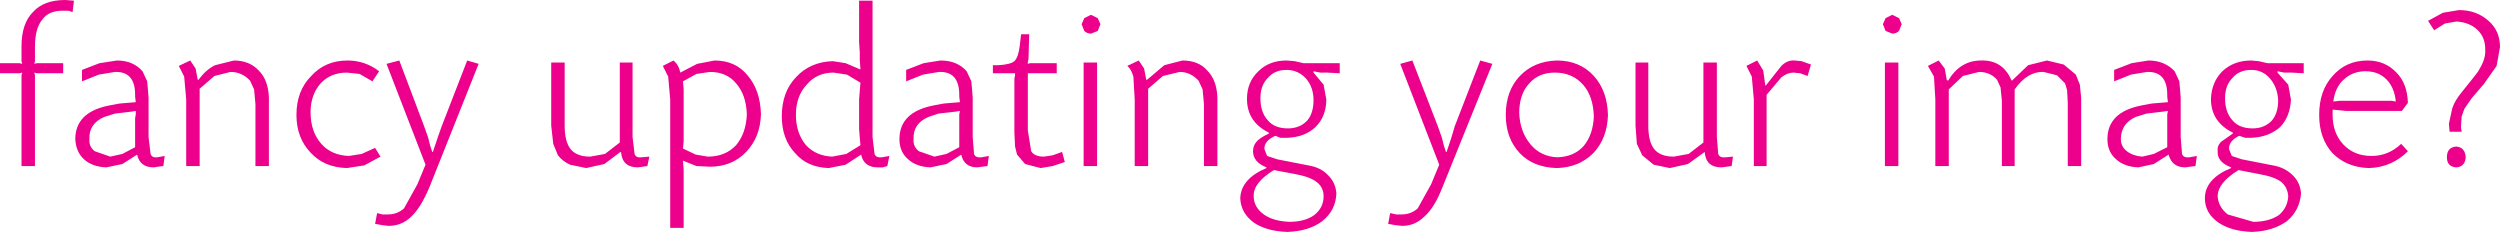 <?xml version="1.0" encoding="UTF-8" standalone="no"?>
<svg xmlns:xlink="http://www.w3.org/1999/xlink" height="17.25px" width="185.95px" xmlns="http://www.w3.org/2000/svg">
  <g transform="matrix(1.0, 0.0, 0.0, 1.0, 92.95, 8.6)">
    <path d="M-11.8 -7.5 L-11.3 -7.25 -11.1 -6.8 -11.3 -6.3 -11.8 -6.1 Q-12.1 -6.1 -12.3 -6.3 L-12.5 -6.8 -12.3 -7.25 -11.8 -7.5 M-14.35 -3.15 L-16.15 -3.15 -16.35 -3.15 -16.5 -3.15 -16.5 -3.0 -16.5 -2.75 -16.5 1.1 -16.25 2.65 Q-16.0 3.05 -15.3 3.05 L-14.65 2.95 -13.95 2.7 -13.75 3.45 -14.65 3.75 -15.55 3.9 -16.7 3.6 -17.3 2.9 -17.45 2.3 -17.5 1.25 -17.5 -2.75 -17.45 -3.0 -17.45 -3.15 -17.6 -3.15 -17.8 -3.15 -19.1 -3.15 -19.1 -3.75 -18.7 -3.75 Q-17.8 -3.8 -17.5 -4.05 -17.2 -4.35 -17.1 -5.2 L-17.0 -6.05 -16.4 -6.05 -16.45 -4.2 -16.5 -4.0 -16.5 -3.85 -16.35 -3.9 -16.15 -3.9 -14.35 -3.9 -14.35 -3.15 M-12.35 -3.95 L-11.35 -3.95 -11.35 3.75 -12.35 3.75 -12.35 -3.95 M-6.35 -3.75 L-5.0 -4.1 Q-3.8 -4.1 -3.15 -3.35 -2.45 -2.65 -2.4 -1.35 L-2.4 3.75 -3.4 3.75 -3.4 -0.85 -3.5 -1.95 -3.8 -2.6 Q-4.4 -3.25 -5.2 -3.25 L-6.45 -2.95 -7.55 -2.0 -7.55 3.75 -8.55 3.75 -8.55 -1.2 -8.65 -2.9 Q-8.8 -3.45 -9.1 -3.7 L-8.25 -4.1 -7.85 -3.5 -7.7 -2.7 -7.65 -2.65 -6.35 -3.75 M3.35 -4.05 L4.0 -3.9 6.7 -3.9 6.7 -3.15 5.75 -3.2 5.25 -3.2 4.75 -3.3 4.75 -3.2 5.5 -2.3 5.7 -1.2 Q5.7 0.05 4.9 0.85 4.1 1.6 2.8 1.65 L2.3 1.65 1.9 1.5 Q1.05 1.9 1.1 2.5 L1.3 3.0 2.05 3.25 4.35 3.7 Q5.3 3.85 5.85 4.45 6.4 5.0 6.45 5.8 6.4 7.05 5.4 7.85 4.4 8.6 2.8 8.65 1.25 8.6 0.3 7.95 -0.65 7.25 -0.7 6.15 -0.65 4.7 1.25 3.9 L1.25 3.85 Q0.25 3.45 0.25 2.65 0.25 2.25 0.5 1.95 0.75 1.65 1.4 1.35 L1.45 1.3 1.4 1.25 Q-0.2 0.45 -0.2 -1.25 -0.2 -2.5 0.65 -3.3 1.45 -4.1 2.75 -4.1 L3.35 -4.05 M0.8 -1.3 Q0.8 -0.25 1.35 0.35 1.85 0.95 2.85 0.95 3.7 0.95 4.25 0.4 4.75 -0.15 4.75 -1.15 4.75 -2.1 4.2 -2.75 3.6 -3.4 2.75 -3.4 1.85 -3.4 1.35 -2.8 0.8 -2.25 0.8 -1.3 M-28.05 -8.55 L-28.05 1.6 -27.9 2.85 Q-27.8 3.15 -27.35 3.1 L-26.8 3.0 -26.95 3.75 -27.3 3.85 -27.65 3.85 Q-28.7 3.85 -28.9 2.9 L-30.05 3.65 -31.3 3.9 Q-32.9 3.85 -33.8 2.8 -34.8 1.75 -34.8 0.05 -34.8 -1.75 -33.75 -2.85 -32.7 -4.0 -31.0 -4.05 L-30.05 -3.9 -29.0 -3.45 -28.95 -3.45 -29.0 -4.15 -29.0 -4.7 -29.05 -5.45 -29.05 -8.55 -28.05 -8.55 M-32.95 -2.3 Q-33.75 -1.45 -33.75 -0.05 -33.75 1.3 -33.0 2.2 -32.25 3.0 -31.05 3.05 L-30.0 2.85 -28.95 2.2 -29.0 1.65 -29.05 1.0 -29.05 -1.2 -29.0 -1.85 -28.95 -2.45 -29.95 -3.05 -30.95 -3.2 Q-32.2 -3.2 -32.95 -2.3 M-25.55 -3.4 L-24.25 -3.9 -23.0 -4.1 Q-21.75 -4.1 -21.05 -3.3 L-20.7 -2.55 -20.6 -1.35 -20.6 1.6 -20.5 2.85 Q-20.4 3.15 -19.95 3.1 L-19.4 3.0 -19.5 3.75 -19.9 3.8 -20.25 3.85 Q-21.25 3.85 -21.45 2.9 L-22.55 3.6 -23.75 3.85 Q-24.8 3.8 -25.4 3.25 -26.05 2.7 -26.05 1.75 -26.05 -0.25 -23.55 -0.75 L-22.75 -0.9 -21.55 -1.0 -21.6 -1.4 -21.6 -1.55 Q-21.6 -3.3 -23.1 -3.25 L-24.3 -3.05 -25.55 -2.55 -25.55 -3.4 M-23.9 0.1 Q-25.05 0.6 -25.0 1.75 -25.05 2.3 -24.6 2.65 L-23.45 3.05 -22.55 2.85 -21.6 2.35 -21.6 0.2 -21.6 -0.1 -21.55 -0.35 -21.85 -0.3 -23.15 -0.15 -23.9 0.1 M0.3 6.0 Q0.3 6.8 1.05 7.35 1.75 7.85 2.95 7.9 4.1 7.9 4.8 7.4 5.5 6.85 5.5 6.0 5.5 5.35 5.0 4.95 4.5 4.55 3.4 4.35 L1.8 4.05 Q0.25 5.0 0.3 6.0 M29.65 -3.95 L29.65 0.75 Q29.65 1.95 30.1 2.5 30.55 3.05 31.55 3.05 L32.65 2.85 33.75 2.0 33.75 -3.95 34.75 -3.95 34.75 1.6 34.85 2.85 Q34.95 3.15 35.4 3.1 L35.95 3.05 35.85 3.75 35.1 3.85 Q33.95 3.85 33.85 2.75 L33.85 2.7 32.6 3.6 31.25 3.9 30.05 3.65 29.2 2.95 28.8 2.1 28.7 0.75 28.7 -3.95 29.65 -3.95 M26.65 -0.05 Q26.6 1.7 25.55 2.8 24.5 3.85 22.85 3.9 21.1 3.85 20.1 2.8 19.05 1.7 19.05 -0.05 19.05 -1.85 20.1 -2.95 21.15 -4.05 22.85 -4.1 24.55 -4.1 25.6 -2.95 26.6 -1.85 26.65 -0.05 M38.35 -2.25 L38.4 -2.25 39.55 -3.7 Q40.0 -4.15 40.55 -4.1 L41.05 -4.05 41.75 -3.8 41.5 -2.95 40.95 -3.15 40.45 -3.2 Q40.0 -3.2 39.55 -2.85 L38.45 -1.55 38.45 3.75 37.5 3.75 37.5 -1.2 37.35 -2.9 36.95 -3.7 37.75 -4.1 38.2 -3.35 38.35 -2.25 M12.1 -4.1 L14.0 0.8 14.3 1.65 14.45 2.25 14.6 2.7 14.65 2.7 14.85 2.1 15.0 1.65 15.25 0.8 17.15 -4.1 18.05 -3.85 14.35 5.3 Q13.75 6.85 13.0 7.5 12.3 8.2 11.35 8.2 L10.85 8.15 10.3 8.05 10.45 7.25 10.9 7.35 11.3 7.35 Q12.0 7.35 12.5 6.9 L13.5 5.1 14.1 3.65 11.2 -3.85 12.1 -4.1 M22.7 -3.2 Q21.5 -3.2 20.8 -2.4 20.05 -1.6 20.05 -0.2 20.1 1.2 20.9 2.15 21.65 3.05 22.9 3.1 24.15 3.05 24.85 2.25 25.55 1.4 25.6 0.05 25.55 -1.45 24.8 -2.3 24.0 -3.2 22.7 -3.2 M-87.45 -8.55 L-87.55 -7.7 -87.85 -7.8 -88.15 -7.8 Q-89.3 -7.85 -89.8 -7.15 -90.35 -6.5 -90.35 -5.1 L-90.35 -4.25 -90.35 -4.05 -90.4 -3.85 -90.2 -3.9 -90.0 -3.9 -88.25 -3.9 -88.25 -3.15 -90.0 -3.15 -90.2 -3.15 -90.4 -3.2 -90.35 -3.0 -90.35 -2.8 -90.35 3.75 -91.35 3.75 -91.35 -2.8 -91.35 -3.0 -91.3 -3.2 -91.5 -3.15 -91.7 -3.15 -92.95 -3.15 -92.95 -3.9 -91.7 -3.9 -91.5 -3.9 -91.3 -3.85 -91.35 -4.05 -91.35 -4.25 -91.35 -5.15 Q-91.35 -6.85 -90.5 -7.7 -89.7 -8.6 -88.1 -8.6 L-87.45 -8.55 M-86.85 -3.4 L-85.55 -3.9 -84.25 -4.1 Q-83.05 -4.1 -82.35 -3.3 L-82.0 -2.55 -81.9 -1.35 -81.9 1.6 -81.75 2.85 Q-81.65 3.15 -81.25 3.1 L-80.7 3.0 -80.8 3.75 -81.2 3.8 -81.5 3.85 Q-82.55 3.85 -82.75 2.9 L-83.85 3.6 -85.05 3.85 Q-86.1 3.8 -86.7 3.25 -87.3 2.7 -87.35 1.75 -87.35 -0.25 -84.85 -0.75 L-84.05 -0.9 -82.85 -1.0 -82.9 -1.4 -82.9 -1.55 Q-82.9 -3.3 -84.4 -3.25 L-85.6 -3.05 -86.85 -2.55 -86.85 -3.4 M-85.2 0.1 Q-86.35 0.6 -86.3 1.75 -86.35 2.3 -85.9 2.65 L-84.75 3.05 -83.85 2.85 -82.9 2.35 -82.9 0.2 -82.85 -0.1 -82.85 -0.35 -83.15 -0.3 -84.4 -0.15 -85.2 0.1 M-76.95 -3.75 L-75.55 -4.1 Q-74.4 -4.1 -73.7 -3.35 -73.0 -2.65 -72.95 -1.35 L-72.95 3.75 -73.95 3.75 -73.95 -0.85 -74.05 -1.95 -74.35 -2.6 Q-74.95 -3.25 -75.8 -3.25 L-77.0 -2.95 -78.1 -2.0 -78.1 3.75 -79.1 3.75 -79.1 -1.2 -79.25 -2.9 -79.65 -3.7 -78.8 -4.1 -78.4 -3.5 -78.25 -2.7 -78.2 -2.65 Q-77.6 -3.45 -76.95 -3.75 M-50.95 -3.95 L-50.95 0.75 Q-50.95 1.95 -50.5 2.5 -50.05 3.05 -49.05 3.05 L-47.95 2.85 -46.85 2.0 -46.85 -3.95 -45.9 -3.95 -45.9 1.6 -45.75 2.85 Q-45.65 3.15 -45.25 3.1 L-44.65 3.05 -44.8 3.75 -45.5 3.85 Q-46.65 3.85 -46.75 2.75 L-46.8 2.7 -48.0 3.6 -49.35 3.9 -50.55 3.65 Q-51.1 3.4 -51.45 2.95 L-51.8 2.1 -51.95 0.75 -51.95 -3.95 -50.95 -3.95 M-42.15 -2.55 L-42.1 -1.95 -42.1 -1.25 -42.1 1.25 -42.1 1.9 -42.15 2.45 -41.2 2.9 -40.3 3.05 Q-39.0 3.05 -38.2 2.2 -37.45 1.3 -37.4 -0.1 -37.45 -1.55 -38.2 -2.4 -38.9 -3.25 -40.15 -3.25 L-41.15 -3.1 -42.15 -2.55 M-42.35 -3.2 L-41.1 -3.85 -39.8 -4.1 Q-38.25 -4.1 -37.35 -3.0 -36.4 -1.9 -36.35 -0.1 -36.4 1.6 -37.45 2.7 -38.5 3.8 -40.15 3.8 L-41.15 3.75 -42.15 3.35 -42.1 4.05 -42.1 4.85 -42.1 8.35 -43.1 8.35 -43.1 -1.2 -43.25 -2.9 -43.65 -3.7 -42.85 -4.1 Q-42.45 -3.75 -42.35 -3.2 M-67.1 -4.1 Q-65.8 -4.1 -64.75 -3.3 L-65.25 -2.55 -66.2 -3.1 -67.15 -3.2 Q-68.35 -3.2 -69.1 -2.4 -69.85 -1.55 -69.85 -0.25 -69.85 1.2 -69.05 2.1 -68.3 2.95 -67.0 3.0 L-66.05 2.85 -65.05 2.4 -64.65 3.05 -65.85 3.7 -67.15 3.9 Q-68.85 3.85 -69.85 2.75 -70.9 1.65 -70.9 -0.05 -70.9 -1.85 -69.8 -2.95 -68.75 -4.1 -67.1 -4.1 M-63.25 -4.1 L-61.4 0.8 -61.1 1.65 -60.95 2.25 -60.8 2.7 -60.75 2.7 -60.55 2.1 -60.4 1.65 -60.1 0.8 -58.2 -4.1 -57.35 -3.85 -61.0 5.3 Q-61.65 6.85 -62.35 7.5 -63.05 8.2 -64.05 8.2 L-64.5 8.15 -65.05 8.05 -64.9 7.25 -64.5 7.35 -64.1 7.35 Q-63.4 7.35 -62.9 6.9 L-61.9 5.1 -61.3 3.65 -64.2 -3.85 -63.25 -4.1 M66.85 -4.1 Q68.05 -4.1 68.8 -3.3 L69.15 -2.55 69.25 -1.35 69.25 1.6 69.35 2.85 Q69.45 3.15 69.9 3.1 L70.45 3.0 70.35 3.75 69.95 3.8 69.6 3.85 Q68.6 3.85 68.35 2.9 L67.25 3.6 66.1 3.85 Q65.05 3.8 64.45 3.25 63.8 2.7 63.8 1.75 63.8 -0.25 66.3 -0.75 L67.1 -0.9 68.3 -1.0 68.25 -1.4 68.25 -1.55 Q68.25 -3.3 66.75 -3.25 L65.55 -3.05 64.3 -2.55 64.3 -3.4 65.6 -3.9 66.85 -4.1 M65.9 0.1 Q64.8 0.6 64.8 1.75 64.8 2.3 65.25 2.65 65.7 3.0 66.4 3.05 L67.25 2.85 68.25 2.35 68.25 0.2 68.25 -0.1 68.3 -0.35 67.95 -0.3 66.7 -0.15 65.9 0.1 M73.1 -2.8 Q72.55 -2.25 72.55 -1.3 72.55 -0.25 73.1 0.35 73.6 0.95 74.6 0.95 75.45 0.95 76.0 0.4 76.5 -0.15 76.5 -1.15 76.45 -2.1 75.9 -2.75 75.35 -3.4 74.5 -3.4 73.6 -3.4 73.1 -2.8 M75.05 -4.05 L75.7 -3.9 78.4 -3.9 78.4 -3.15 77.5 -3.2 76.95 -3.2 76.45 -3.3 76.45 -3.2 77.25 -2.3 77.45 -1.2 Q77.4 0.05 76.65 0.85 75.8 1.6 74.5 1.65 L74.05 1.65 73.6 1.5 Q72.8 1.9 72.85 2.5 L73.05 3.0 73.8 3.25 76.1 3.7 Q77.0 3.85 77.6 4.45 78.15 5.0 78.2 5.8 78.1 7.05 77.15 7.85 76.1 8.6 74.55 8.65 73.0 8.6 72.05 7.95 71.05 7.25 71.05 6.15 71.05 4.7 73.0 3.9 L73.0 3.85 Q71.95 3.45 72.0 2.65 71.95 2.25 72.25 1.95 L73.1 1.35 73.15 1.3 73.1 1.25 Q71.5 0.45 71.5 -1.25 71.55 -2.5 72.35 -3.3 73.2 -4.1 74.5 -4.1 L75.05 -4.05 M80.55 -0.05 Q80.55 1.3 81.35 2.15 82.15 3.0 83.45 3.0 84.7 3.0 85.65 2.1 L86.15 2.65 Q84.95 3.85 83.25 3.9 81.6 3.85 80.55 2.8 79.55 1.7 79.55 -0.05 79.55 -1.85 80.55 -2.95 81.55 -4.1 83.15 -4.1 84.45 -4.1 85.3 -3.2 86.1 -2.4 86.15 -0.95 L85.7 -0.35 81.55 -0.35 81.05 -0.4 80.55 -0.45 80.55 -0.05 M81.6 -1.1 L84.65 -1.1 84.95 -1.1 85.25 -1.05 Q85.15 -2.1 84.55 -2.7 83.95 -3.3 83.0 -3.3 82.05 -3.3 81.4 -2.7 80.75 -2.15 80.6 -1.05 L81.05 -1.1 81.6 -1.1 M47.3 -6.3 L47.1 -6.8 47.3 -7.25 47.8 -7.5 48.3 -7.25 48.5 -6.8 48.3 -6.3 Q48.1 -6.1 47.8 -6.1 L47.3 -6.3 M48.25 -3.95 L48.25 3.75 47.25 3.75 47.25 -3.95 48.25 -3.95 M53.05 -2.95 L52.0 -1.95 52.0 3.75 51.0 3.75 51.0 -1.2 50.9 -2.9 50.45 -3.7 51.25 -4.1 51.7 -3.5 51.85 -2.65 51.95 -2.6 Q52.85 -4.1 54.4 -4.1 56.0 -4.15 56.65 -2.65 L56.7 -2.6 57.9 -3.75 59.3 -4.1 60.55 -3.8 61.45 -3.05 61.75 -2.3 61.85 -1.3 61.85 3.75 60.85 3.75 60.85 -0.95 60.8 -1.9 60.65 -2.4 60.05 -3.0 59.05 -3.25 Q57.85 -3.3 56.9 -1.95 L56.9 -1.6 56.9 -1.3 56.9 3.75 55.95 3.75 55.95 -1.1 55.85 -2.1 55.6 -2.65 Q55.1 -3.25 54.25 -3.25 L53.05 -2.95 M77.25 6.0 Q77.2 5.35 76.75 4.95 76.25 4.55 75.1 4.35 L73.55 4.05 Q72.0 5.0 72.0 6.0 72.05 6.8 72.75 7.35 L74.65 7.9 Q75.8 7.9 76.55 7.4 77.2 6.85 77.25 6.0 M88.9 -6.85 L88.1 -6.35 87.65 -7.05 88.75 -7.65 89.95 -7.85 Q91.25 -7.85 92.15 -7.05 93.0 -6.3 93.0 -5.1 L92.75 -3.7 91.8 -2.35 90.9 -1.3 90.55 -0.8 90.35 -0.5 90.15 0.05 90.1 0.75 90.1 0.9 90.15 1.2 89.25 1.2 89.2 0.6 89.45 -0.55 Q89.65 -1.15 90.2 -1.8 L91.0 -2.8 91.35 -3.25 91.55 -3.6 Q91.95 -4.3 91.9 -4.95 91.9 -5.85 91.3 -6.4 90.7 -6.95 89.75 -7.0 L88.9 -6.85 M89.05 3.1 Q89.05 2.35 89.75 2.3 90.4 2.35 90.45 3.1 90.4 3.8 89.75 3.85 89.05 3.8 89.05 3.1" fill="#ec008c" fill-rule="evenodd" stroke="none"/>
  </g>
</svg>
